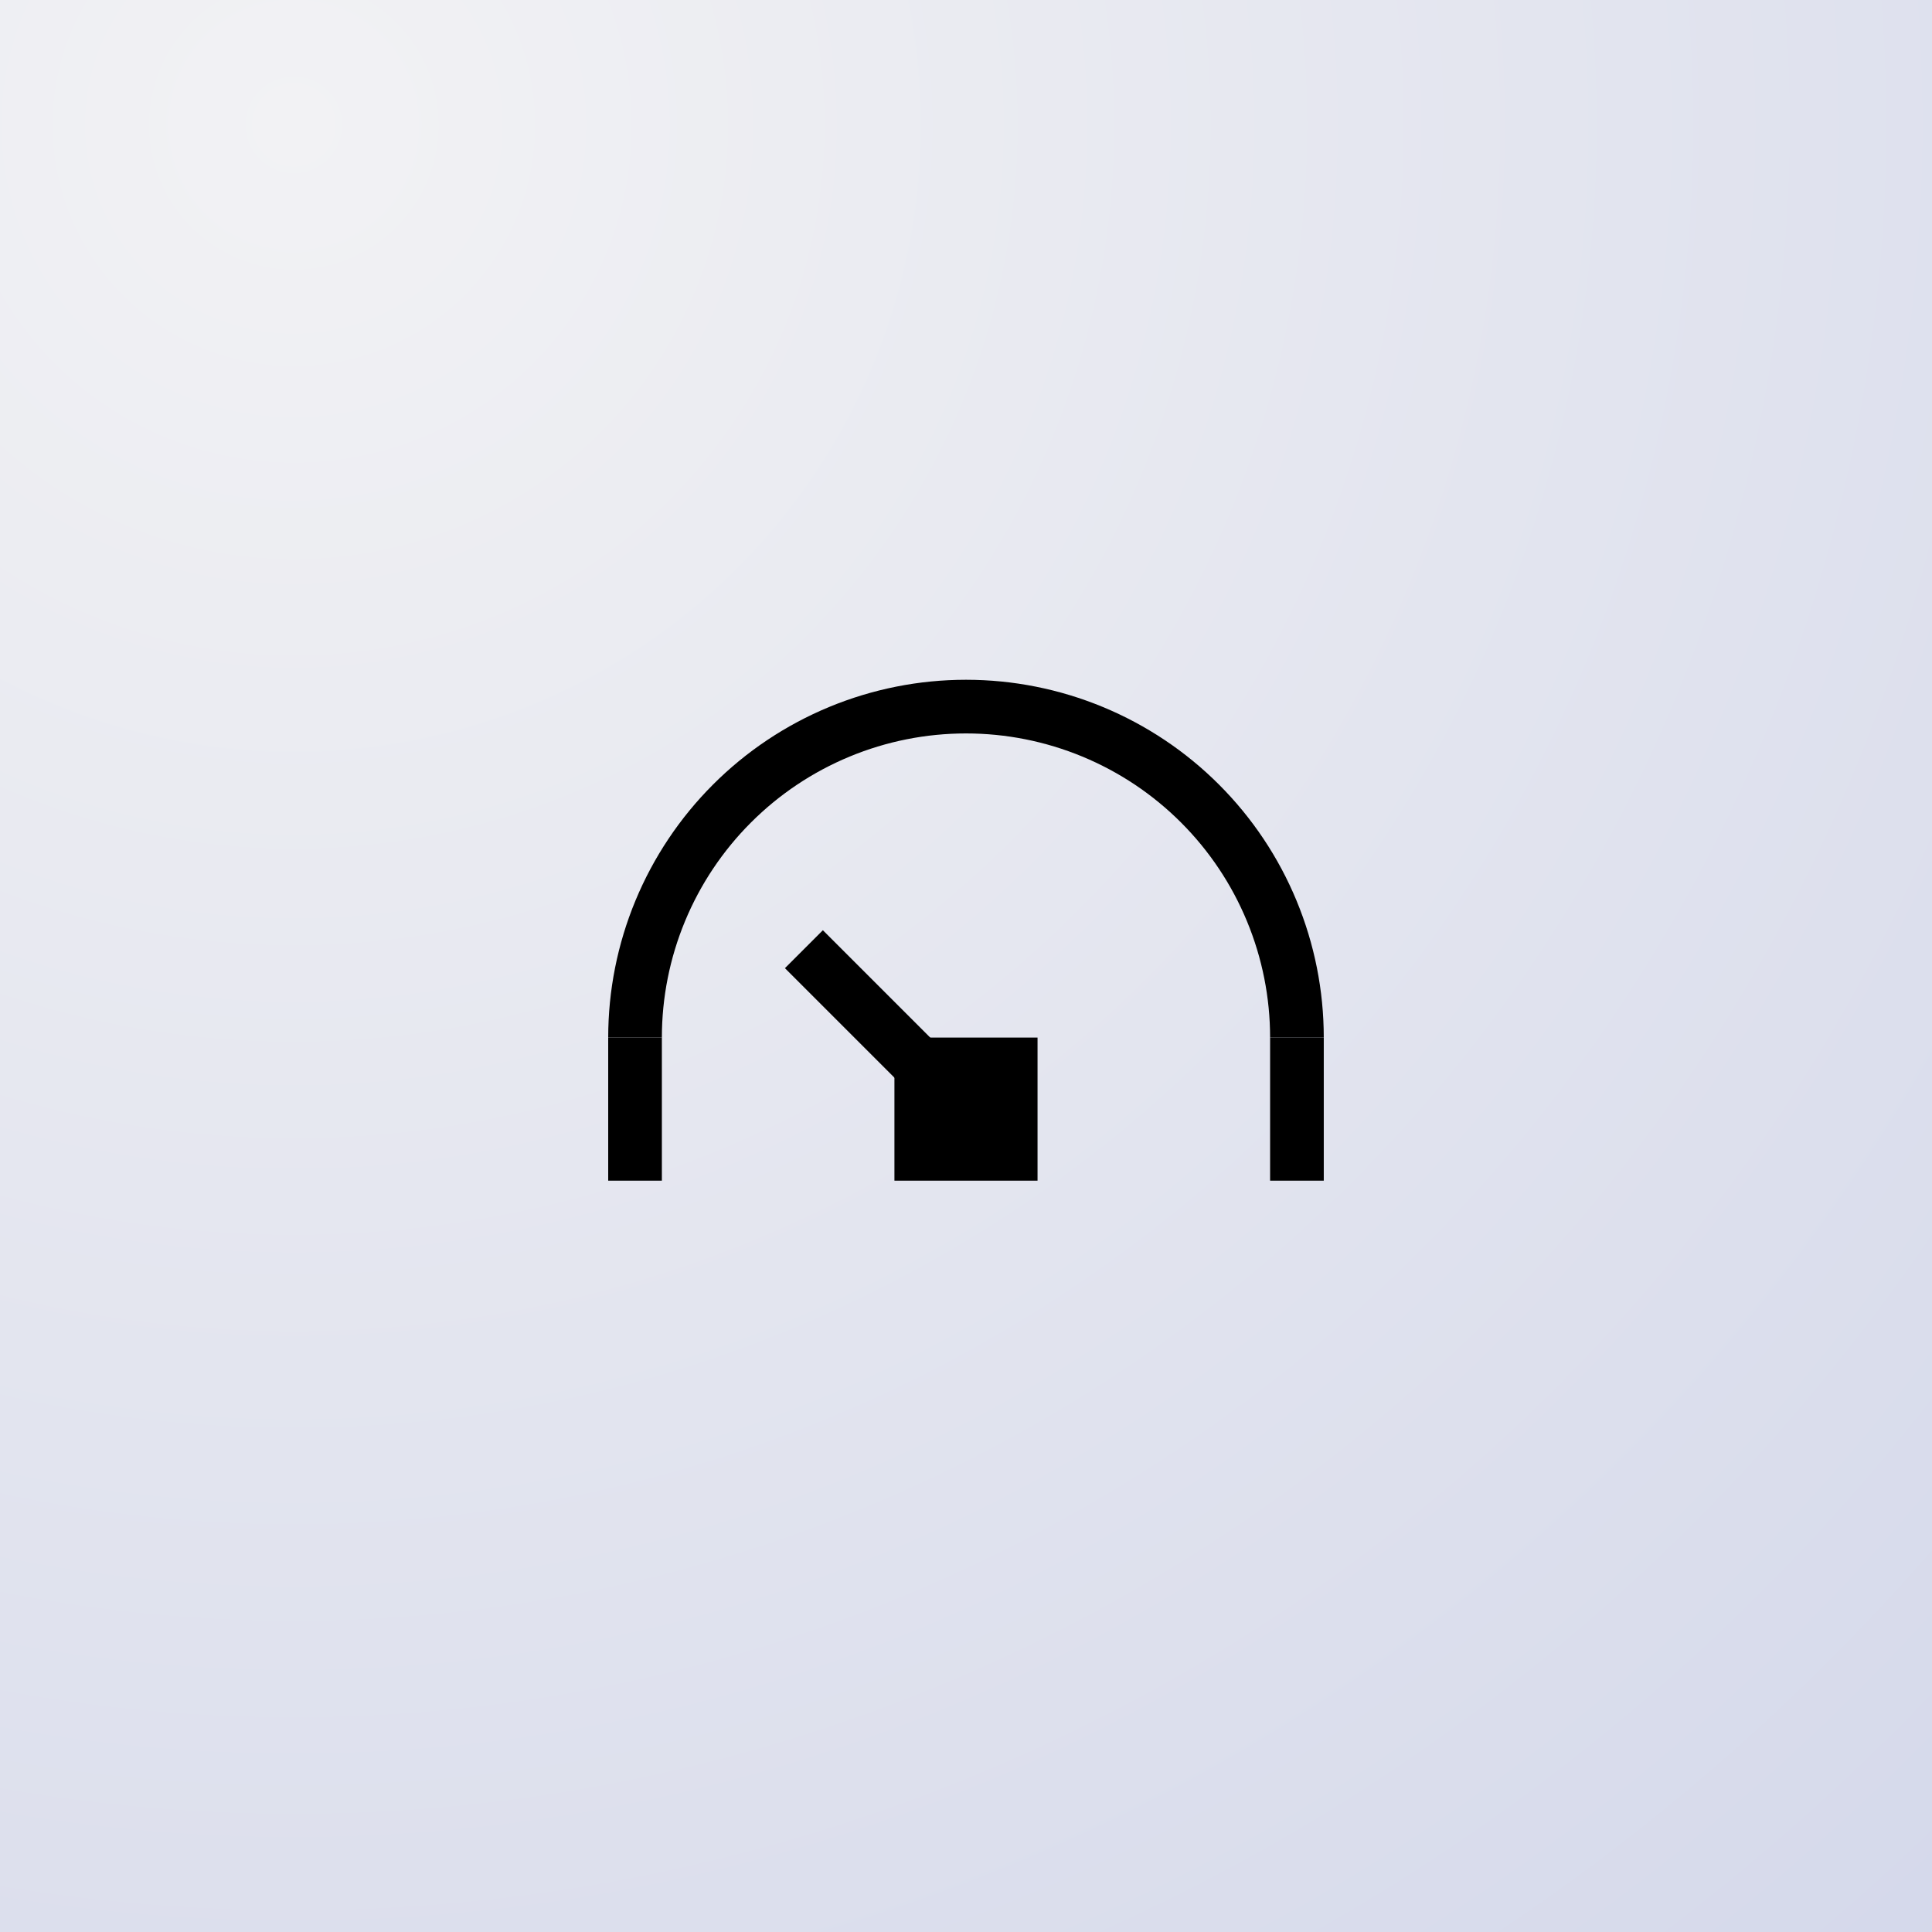 <svg width="72" height="72" viewBox="0 0 72 72" fill="none" xmlns="http://www.w3.org/2000/svg">
<rect x="0" y="0" width="72" height="72" fill="#808080" stroke="none"/>
<rect width="72" height="72" fill="url(#paint0_radial_164_2211)"/>
<rect x="33.333" y="38.667" width="5.333" height="5.333" fill="black"/>
<rect x="22.666" y="38.667" width="2" height="5.333" fill="black"/>
<path d="M23.666 38.667C23.666 37.047 23.985 35.443 24.605 33.947C25.225 32.451 26.134 31.091 27.279 29.946C28.424 28.8 29.784 27.892 31.28 27.272C32.776 26.652 34.38 26.333 36 26.333C37.62 26.333 39.223 26.652 40.72 27.272C42.216 27.892 43.576 28.8 44.721 29.946C45.866 31.091 46.775 32.451 47.394 33.947C48.014 35.443 48.333 37.047 48.333 38.667" stroke="black" stroke-width="2"/>
<rect x="47.333" y="38.667" width="2" height="5.333" fill="black"/>
<line x1="35.959" y1="41.374" x2="29.959" y2="35.374" stroke="black" stroke-width="2"/>
<defs>
<radialGradient id="paint0_radial_164_2211" cx="0" cy="0" r="1" gradientUnits="userSpaceOnUse" gradientTransform="translate(9.904 5.519) rotate(57.095) scale(161.844)">
<stop stop-color="#F2F2F4"/>
<stop offset="1" stop-color="#BEC5E3"/>
</radialGradient>
</defs>
</svg>
